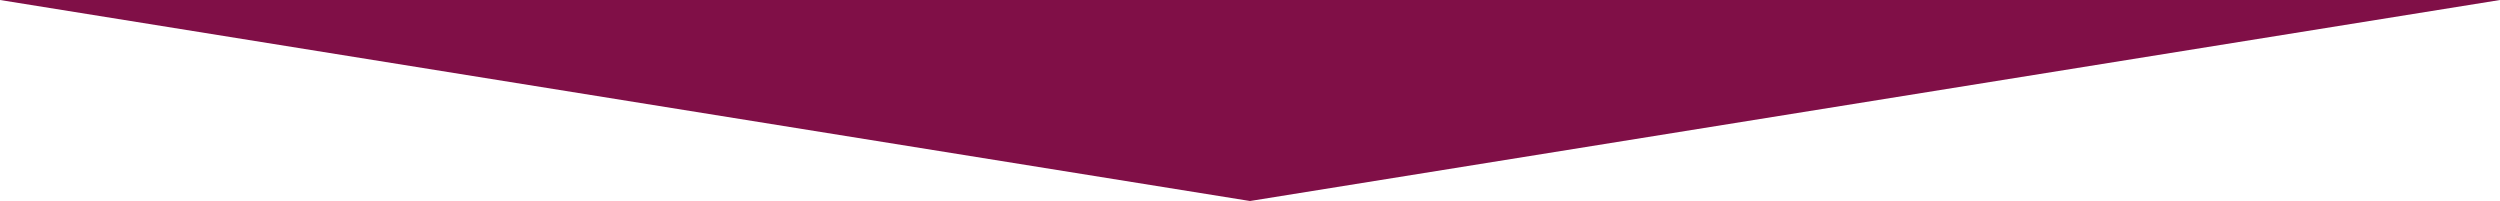 <?xml version="1.0" encoding="utf-8"?>
<!-- Generator: Adobe Illustrator 23.0.0, SVG Export Plug-In . SVG Version: 6.00 Build 0)  -->
<svg version="1.1" id="Layer_1" xmlns="http://www.w3.org/2000/svg" xmlns:xlink="http://www.w3.org/1999/xlink" x="0px" y="0px"
	 viewBox="0 0 597 48" style="enable-background:new 0 0 597 48;" xml:space="preserve">
<style type="text/css">
	.triangle{fill:#800f47;}
</style>
<polygon class="triangle" points="0,0 298.5,48 597,0 "/>
</svg>

